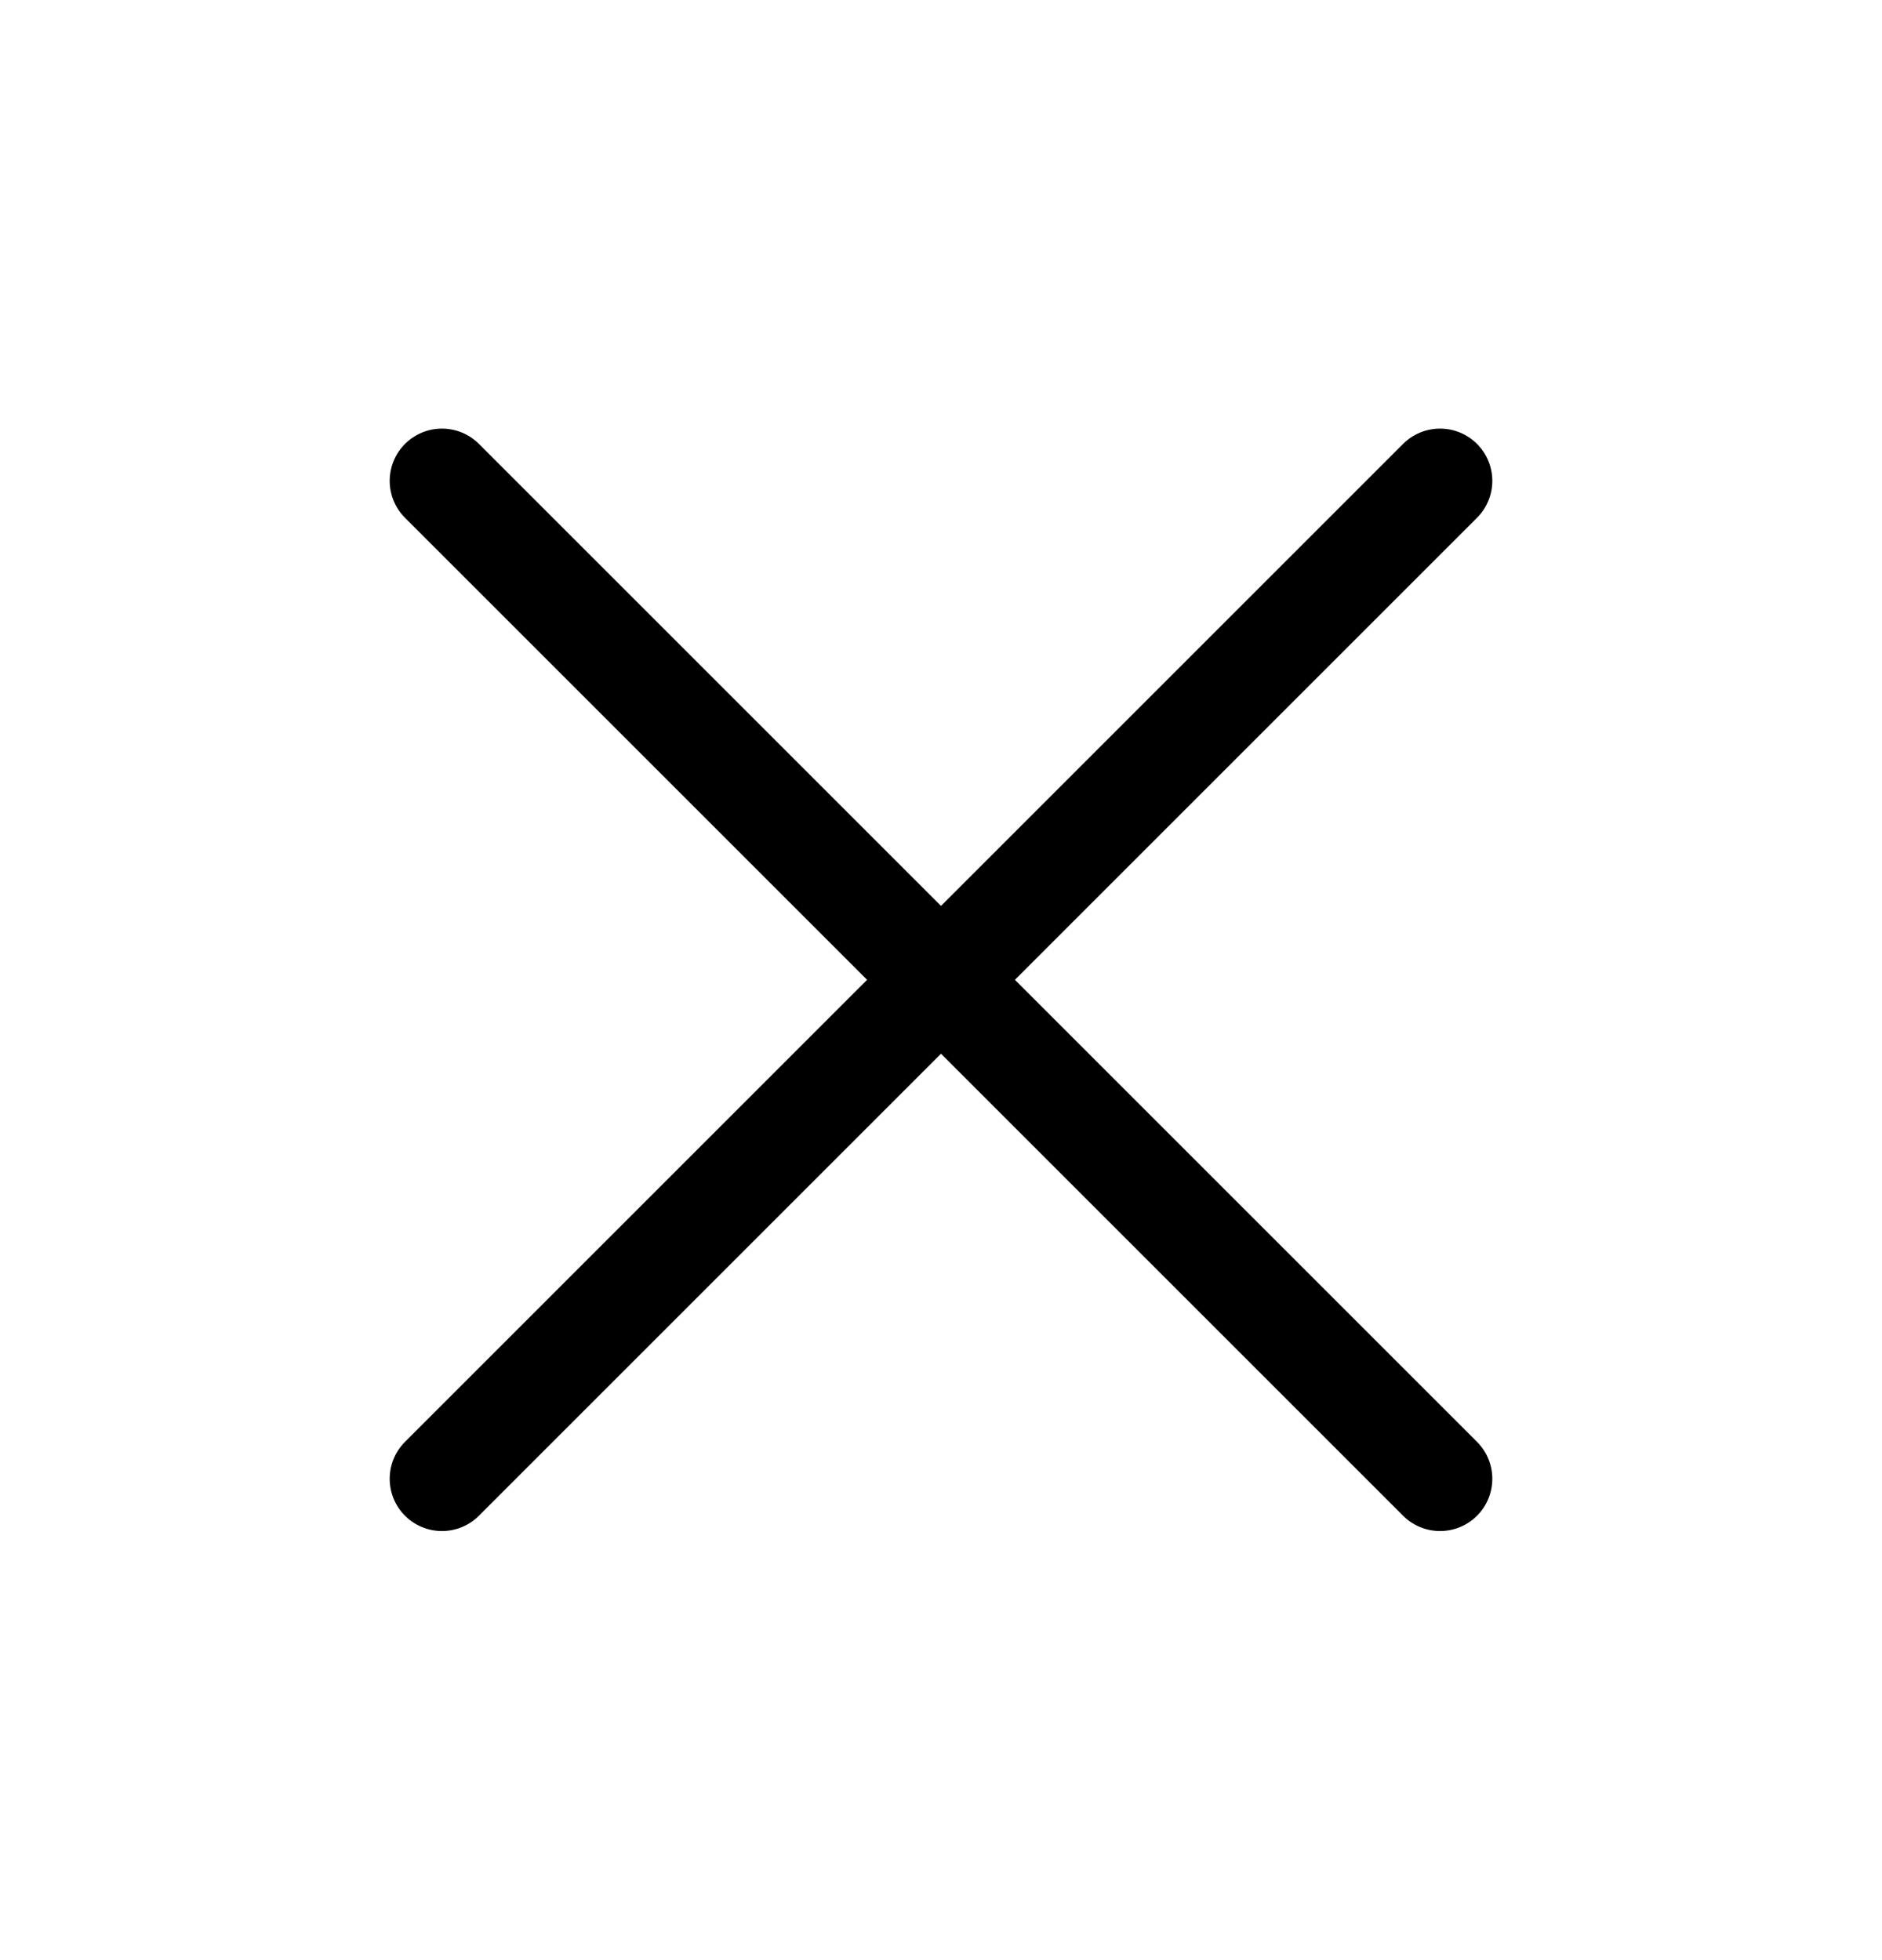 <svg width="24" height="25" viewBox="0 0 24 25" fill="none" xmlns="http://www.w3.org/2000/svg">
<path d="M18.364 6.133L5.636 18.861" stroke="black" stroke-width="1.333" stroke-linecap="round" stroke-linejoin="round"/>
<path d="M5.636 6.133L18.364 18.861" stroke="black" stroke-width="1.333" stroke-linecap="round" stroke-linejoin="round"/>
</svg>
